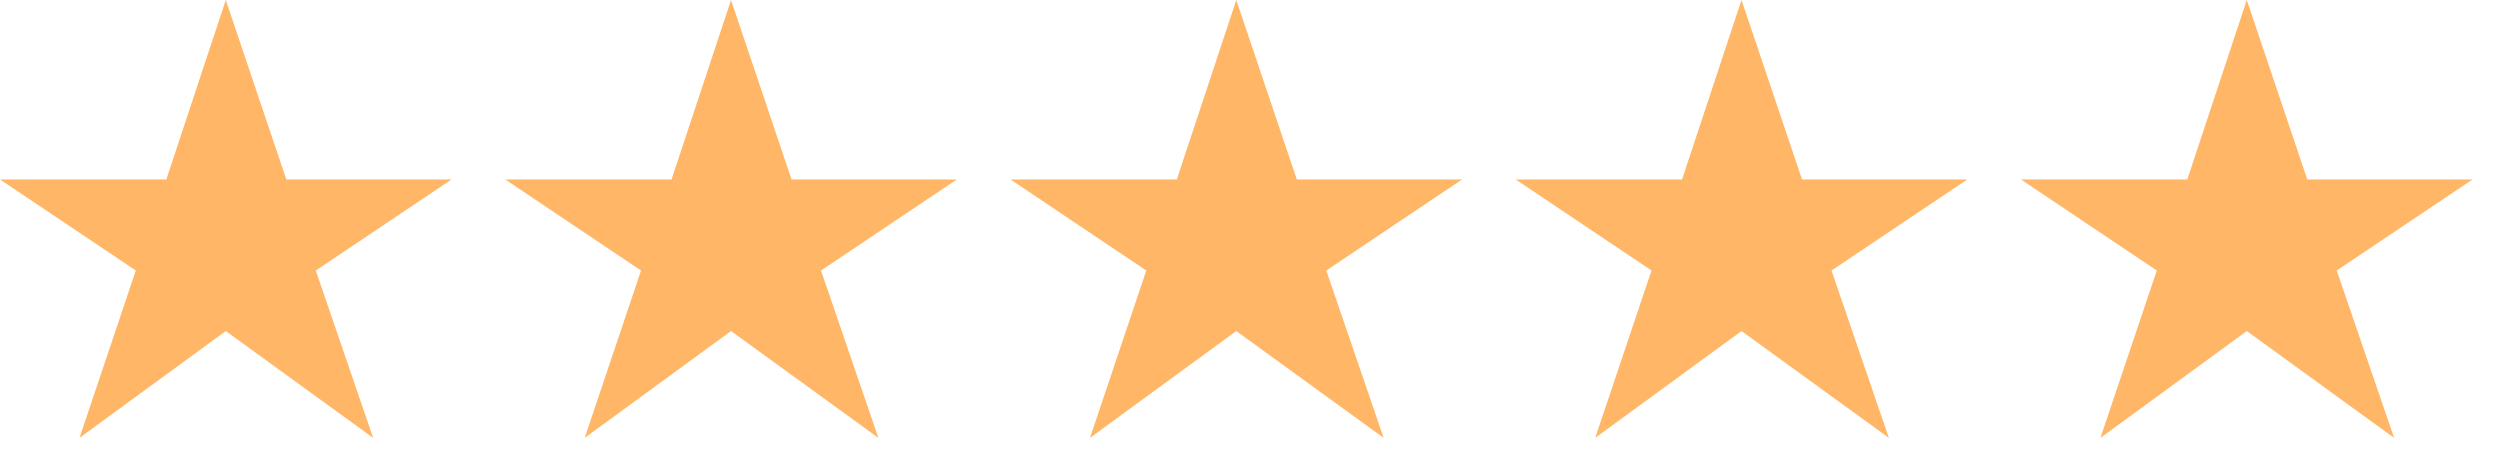 <?xml version="1.0" encoding="UTF-8"?> <svg xmlns="http://www.w3.org/2000/svg" width="76" height="14" viewBox="0 0 76 14" fill="none"><path d="M2.416 13.312L4.128 8.224L0 5.456H5.056L6.864 0L8.704 5.456H13.728L9.6 8.224L11.344 13.312L6.864 10.064L2.416 13.312Z" fill="#FFB767"></path><path d="M17.775 13.312L19.487 8.224L15.359 5.456H20.415L22.223 0L24.063 5.456H29.087L24.959 8.224L26.703 13.312L22.223 10.064L17.775 13.312Z" fill="#FFB767"></path><path d="M33.135 13.312L34.847 8.224L30.719 5.456H35.775L37.583 0L39.423 5.456H44.447L40.319 8.224L42.063 13.312L37.583 10.064L33.135 13.312Z" fill="#FFB767"></path><path d="M48.494 13.312L50.206 8.224L46.078 5.456H51.134L52.942 0L54.782 5.456H59.806L55.678 8.224L57.422 13.312L52.942 10.064L48.494 13.312Z" fill="#FFB767"></path><path d="M63.853 13.312L65.566 8.224L61.438 5.456H66.493L68.302 0L70.141 5.456H75.165L71.037 8.224L72.781 13.312L68.302 10.064L63.853 13.312Z" fill="#FFB767"></path></svg> 